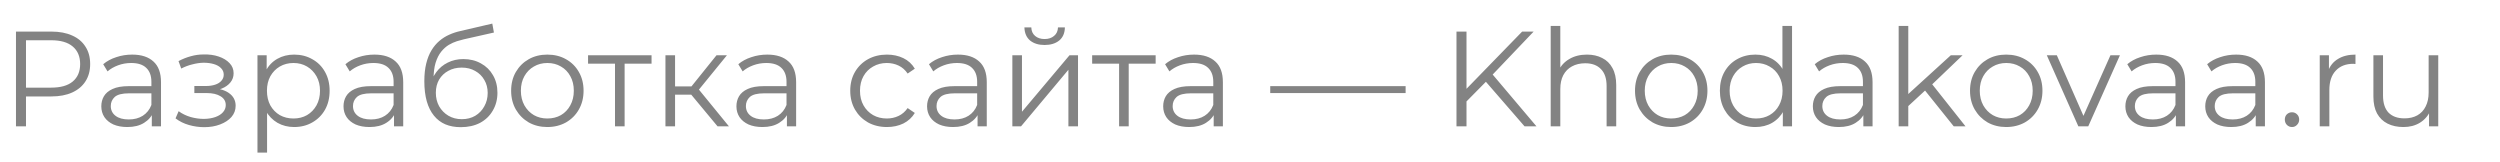 <?xml version="1.0" encoding="UTF-8"?> <svg xmlns="http://www.w3.org/2000/svg" width="277" height="18" viewBox="0 0 277 18" fill="none"> <g clip-path="url(#clip0_552_2)"> <path d="M1.77 14V3.5H5.7C6.59 3.5 7.355 3.645 7.995 3.935C8.635 4.215 9.125 4.625 9.465 5.165C9.815 5.695 9.99 6.34 9.99 7.1C9.99 7.84 9.815 8.48 9.465 9.02C9.125 9.55 8.635 9.96 7.995 10.25C7.355 10.54 6.59 10.685 5.7 10.685H2.385L2.88 10.16V14H1.77ZM2.88 10.25L2.385 9.71H5.67C6.72 9.71 7.515 9.485 8.055 9.035C8.605 8.575 8.88 7.93 8.88 7.1C8.88 6.26 8.605 5.61 8.055 5.15C7.515 4.69 6.72 4.46 5.67 4.46H2.385L2.88 3.935V10.25ZM16.82 14V12.26L16.775 11.975V9.065C16.775 8.395 16.585 7.88 16.205 7.52C15.835 7.16 15.28 6.98 14.54 6.98C14.03 6.98 13.545 7.065 13.085 7.235C12.625 7.405 12.235 7.63 11.915 7.91L11.435 7.115C11.835 6.775 12.315 6.515 12.875 6.335C13.435 6.145 14.025 6.05 14.645 6.05C15.665 6.05 16.45 6.305 17 6.815C17.56 7.315 17.84 8.08 17.84 9.11V14H16.82ZM14.105 14.075C13.515 14.075 13 13.98 12.56 13.79C12.13 13.59 11.8 13.32 11.57 12.98C11.34 12.63 11.225 12.23 11.225 11.78C11.225 11.37 11.32 11 11.51 10.67C11.71 10.33 12.03 10.06 12.47 9.86C12.92 9.65 13.52 9.545 14.27 9.545H16.985V10.34H14.3C13.54 10.34 13.01 10.475 12.71 10.745C12.42 11.015 12.275 11.35 12.275 11.75C12.275 12.2 12.45 12.56 12.8 12.83C13.15 13.1 13.64 13.235 14.27 13.235C14.87 13.235 15.385 13.1 15.815 12.83C16.255 12.55 16.575 12.15 16.775 11.63L17.015 12.365C16.815 12.885 16.465 13.3 15.965 13.61C15.475 13.92 14.855 14.075 14.105 14.075ZM22.629 14.09C22.059 14.09 21.494 14.01 20.934 13.85C20.374 13.69 19.879 13.445 19.449 13.115L19.794 12.32C20.174 12.6 20.614 12.815 21.114 12.965C21.614 13.105 22.109 13.175 22.599 13.175C23.089 13.165 23.514 13.095 23.874 12.965C24.234 12.835 24.514 12.655 24.714 12.425C24.914 12.195 25.014 11.935 25.014 11.645C25.014 11.225 24.824 10.9 24.444 10.67C24.064 10.43 23.544 10.31 22.884 10.31H21.534V9.53H22.809C23.199 9.53 23.544 9.48 23.844 9.38C24.144 9.28 24.374 9.135 24.534 8.945C24.704 8.755 24.789 8.53 24.789 8.27C24.789 7.99 24.689 7.75 24.489 7.55C24.299 7.35 24.034 7.2 23.694 7.1C23.354 7 22.969 6.95 22.539 6.95C22.149 6.96 21.744 7.02 21.324 7.13C20.904 7.23 20.489 7.385 20.079 7.595L19.779 6.77C20.239 6.53 20.694 6.35 21.144 6.23C21.604 6.1 22.064 6.035 22.524 6.035C23.154 6.015 23.719 6.09 24.219 6.26C24.729 6.43 25.134 6.675 25.434 6.995C25.734 7.305 25.884 7.68 25.884 8.12C25.884 8.51 25.764 8.85 25.524 9.14C25.284 9.43 24.964 9.655 24.564 9.815C24.164 9.975 23.709 10.055 23.199 10.055L23.244 9.77C24.144 9.77 24.844 9.945 25.344 10.295C25.854 10.645 26.109 11.12 26.109 11.72C26.109 12.19 25.954 12.605 25.644 12.965C25.334 13.315 24.914 13.59 24.384 13.79C23.864 13.99 23.279 14.09 22.629 14.09ZM32.592 14.075C31.912 14.075 31.297 13.92 30.747 13.61C30.197 13.29 29.757 12.835 29.427 12.245C29.107 11.645 28.947 10.915 28.947 10.055C28.947 9.195 29.107 8.47 29.427 7.88C29.747 7.28 30.182 6.825 30.732 6.515C31.282 6.205 31.902 6.05 32.592 6.05C33.342 6.05 34.012 6.22 34.602 6.56C35.202 6.89 35.672 7.36 36.012 7.97C36.352 8.57 36.522 9.265 36.522 10.055C36.522 10.855 36.352 11.555 36.012 12.155C35.672 12.755 35.202 13.225 34.602 13.565C34.012 13.905 33.342 14.075 32.592 14.075ZM28.527 16.91V6.125H29.547V8.495L29.442 10.07L29.592 11.66V16.91H28.527ZM32.517 13.13C33.077 13.13 33.577 13.005 34.017 12.755C34.457 12.495 34.807 12.135 35.067 11.675C35.327 11.205 35.457 10.665 35.457 10.055C35.457 9.445 35.327 8.91 35.067 8.45C34.807 7.99 34.457 7.63 34.017 7.37C33.577 7.11 33.077 6.98 32.517 6.98C31.957 6.98 31.452 7.11 31.002 7.37C30.562 7.63 30.212 7.99 29.952 8.45C29.702 8.91 29.577 9.445 29.577 10.055C29.577 10.665 29.702 11.205 29.952 11.675C30.212 12.135 30.562 12.495 31.002 12.755C31.452 13.005 31.957 13.13 32.517 13.13ZM43.656 14V12.26L43.611 11.975V9.065C43.611 8.395 43.421 7.88 43.041 7.52C42.671 7.16 42.116 6.98 41.376 6.98C40.866 6.98 40.381 7.065 39.921 7.235C39.461 7.405 39.071 7.63 38.751 7.91L38.271 7.115C38.671 6.775 39.151 6.515 39.711 6.335C40.271 6.145 40.861 6.05 41.481 6.05C42.501 6.05 43.286 6.305 43.836 6.815C44.396 7.315 44.676 8.08 44.676 9.11V14H43.656ZM40.941 14.075C40.351 14.075 39.836 13.98 39.396 13.79C38.966 13.59 38.636 13.32 38.406 12.98C38.176 12.63 38.061 12.23 38.061 11.78C38.061 11.37 38.156 11 38.346 10.67C38.546 10.33 38.866 10.06 39.306 9.86C39.756 9.65 40.356 9.545 41.106 9.545H43.821V10.34H41.136C40.376 10.34 39.846 10.475 39.546 10.745C39.256 11.015 39.111 11.35 39.111 11.75C39.111 12.2 39.286 12.56 39.636 12.83C39.986 13.1 40.476 13.235 41.106 13.235C41.706 13.235 42.221 13.1 42.651 12.83C43.091 12.55 43.411 12.15 43.611 11.63L43.851 12.365C43.651 12.885 43.301 13.3 42.801 13.61C42.311 13.92 41.691 14.075 40.941 14.075ZM51.051 14.09C50.411 14.09 49.841 13.985 49.341 13.775C48.851 13.565 48.431 13.245 48.081 12.815C47.731 12.385 47.466 11.855 47.286 11.225C47.106 10.585 47.016 9.845 47.016 9.005C47.016 8.255 47.086 7.6 47.226 7.04C47.366 6.47 47.561 5.98 47.811 5.57C48.061 5.16 48.351 4.815 48.681 4.535C49.021 4.245 49.386 4.015 49.776 3.845C50.176 3.665 50.586 3.53 51.006 3.44L54.546 2.615L54.726 3.605L51.396 4.355C51.186 4.405 50.931 4.475 50.631 4.565C50.341 4.655 50.041 4.79 49.731 4.97C49.431 5.15 49.151 5.4 48.891 5.72C48.631 6.04 48.421 6.455 48.261 6.965C48.111 7.465 48.036 8.09 48.036 8.84C48.036 9 48.041 9.13 48.051 9.23C48.061 9.32 48.071 9.42 48.081 9.53C48.101 9.63 48.116 9.78 48.126 9.98L47.661 9.59C47.771 8.98 47.996 8.45 48.336 8C48.676 7.54 49.101 7.185 49.611 6.935C50.131 6.675 50.706 6.545 51.336 6.545C52.066 6.545 52.716 6.705 53.286 7.025C53.856 7.335 54.301 7.77 54.621 8.33C54.951 8.89 55.116 9.54 55.116 10.28C55.116 11.01 54.946 11.665 54.606 12.245C54.276 12.825 53.806 13.28 53.196 13.61C52.586 13.93 51.871 14.09 51.051 14.09ZM51.171 13.205C51.731 13.205 52.226 13.08 52.656 12.83C53.086 12.57 53.421 12.22 53.661 11.78C53.911 11.34 54.036 10.845 54.036 10.295C54.036 9.755 53.911 9.275 53.661 8.855C53.421 8.435 53.086 8.105 52.656 7.865C52.226 7.615 51.726 7.49 51.156 7.49C50.596 7.49 50.101 7.61 49.671 7.85C49.241 8.08 48.901 8.405 48.651 8.825C48.411 9.245 48.291 9.73 48.291 10.28C48.291 10.83 48.411 11.325 48.651 11.765C48.901 12.205 49.241 12.555 49.671 12.815C50.111 13.075 50.611 13.205 51.171 13.205ZM60.639 14.075C59.879 14.075 59.194 13.905 58.584 13.565C57.984 13.215 57.509 12.74 57.159 12.14C56.809 11.53 56.634 10.835 56.634 10.055C56.634 9.265 56.809 8.57 57.159 7.97C57.509 7.37 57.984 6.9 58.584 6.56C59.184 6.22 59.869 6.05 60.639 6.05C61.419 6.05 62.109 6.22 62.709 6.56C63.319 6.9 63.794 7.37 64.134 7.97C64.484 8.57 64.659 9.265 64.659 10.055C64.659 10.835 64.484 11.53 64.134 12.14C63.794 12.74 63.319 13.215 62.709 13.565C62.099 13.905 61.409 14.075 60.639 14.075ZM60.639 13.13C61.209 13.13 61.714 13.005 62.154 12.755C62.594 12.495 62.939 12.135 63.189 11.675C63.449 11.205 63.579 10.665 63.579 10.055C63.579 9.435 63.449 8.895 63.189 8.435C62.939 7.975 62.594 7.62 62.154 7.37C61.714 7.11 61.214 6.98 60.654 6.98C60.094 6.98 59.594 7.11 59.154 7.37C58.714 7.62 58.364 7.975 58.104 8.435C57.844 8.895 57.714 9.435 57.714 10.055C57.714 10.665 57.844 11.205 58.104 11.675C58.364 12.135 58.714 12.495 59.154 12.755C59.594 13.005 60.089 13.13 60.639 13.13ZM68.142 14V6.77L68.412 7.055H65.157V6.125H72.192V7.055H68.937L69.207 6.77V14H68.142ZM79.507 14L76.267 10.1L77.152 9.575L80.767 14H79.507ZM73.732 14V6.125H74.797V14H73.732ZM74.467 10.49V9.575H77.002V10.49H74.467ZM77.242 10.175L76.252 10.025L79.387 6.125H80.542L77.242 10.175ZM87.191 14V12.26L87.146 11.975V9.065C87.146 8.395 86.956 7.88 86.576 7.52C86.206 7.16 85.651 6.98 84.911 6.98C84.401 6.98 83.916 7.065 83.456 7.235C82.996 7.405 82.606 7.63 82.286 7.91L81.806 7.115C82.206 6.775 82.686 6.515 83.246 6.335C83.806 6.145 84.396 6.05 85.016 6.05C86.036 6.05 86.821 6.305 87.371 6.815C87.931 7.315 88.211 8.08 88.211 9.11V14H87.191ZM84.476 14.075C83.886 14.075 83.371 13.98 82.931 13.79C82.501 13.59 82.171 13.32 81.941 12.98C81.711 12.63 81.596 12.23 81.596 11.78C81.596 11.37 81.691 11 81.881 10.67C82.081 10.33 82.401 10.06 82.841 9.86C83.291 9.65 83.891 9.545 84.641 9.545H87.356V10.34H84.671C83.911 10.34 83.381 10.475 83.081 10.745C82.791 11.015 82.646 11.35 82.646 11.75C82.646 12.2 82.821 12.56 83.171 12.83C83.521 13.1 84.011 13.235 84.641 13.235C85.241 13.235 85.756 13.1 86.186 12.83C86.626 12.55 86.946 12.15 87.146 11.63L87.386 12.365C87.186 12.885 86.836 13.3 86.336 13.61C85.846 13.92 85.226 14.075 84.476 14.075ZM98.272 14.075C97.492 14.075 96.792 13.905 96.172 13.565C95.562 13.215 95.082 12.74 94.732 12.14C94.382 11.53 94.207 10.835 94.207 10.055C94.207 9.265 94.382 8.57 94.732 7.97C95.082 7.37 95.562 6.9 96.172 6.56C96.792 6.22 97.492 6.05 98.272 6.05C98.942 6.05 99.547 6.18 100.087 6.44C100.627 6.7 101.052 7.09 101.362 7.61L100.567 8.15C100.297 7.75 99.962 7.455 99.562 7.265C99.162 7.075 98.727 6.98 98.257 6.98C97.697 6.98 97.192 7.11 96.742 7.37C96.292 7.62 95.937 7.975 95.677 8.435C95.417 8.895 95.287 9.435 95.287 10.055C95.287 10.675 95.417 11.215 95.677 11.675C95.937 12.135 96.292 12.495 96.742 12.755C97.192 13.005 97.697 13.13 98.257 13.13C98.727 13.13 99.162 13.035 99.562 12.845C99.962 12.655 100.297 12.365 100.567 11.975L101.362 12.515C101.052 13.025 100.627 13.415 100.087 13.685C99.547 13.945 98.942 14.075 98.272 14.075ZM108.314 14V12.26L108.269 11.975V9.065C108.269 8.395 108.079 7.88 107.699 7.52C107.329 7.16 106.774 6.98 106.034 6.98C105.524 6.98 105.039 7.065 104.579 7.235C104.119 7.405 103.729 7.63 103.409 7.91L102.929 7.115C103.329 6.775 103.809 6.515 104.369 6.335C104.929 6.145 105.519 6.05 106.139 6.05C107.159 6.05 107.944 6.305 108.494 6.815C109.054 7.315 109.334 8.08 109.334 9.11V14H108.314ZM105.599 14.075C105.009 14.075 104.494 13.98 104.054 13.79C103.624 13.59 103.294 13.32 103.064 12.98C102.834 12.63 102.719 12.23 102.719 11.78C102.719 11.37 102.814 11 103.004 10.67C103.204 10.33 103.524 10.06 103.964 9.86C104.414 9.65 105.014 9.545 105.764 9.545H108.479V10.34H105.794C105.034 10.34 104.504 10.475 104.204 10.745C103.914 11.015 103.769 11.35 103.769 11.75C103.769 12.2 103.944 12.56 104.294 12.83C104.644 13.1 105.134 13.235 105.764 13.235C106.364 13.235 106.879 13.1 107.309 12.83C107.749 12.55 108.069 12.15 108.269 11.63L108.509 12.365C108.309 12.885 107.959 13.3 107.459 13.61C106.969 13.92 106.349 14.075 105.599 14.075ZM112.169 14V6.125H113.234V12.38L118.499 6.125H119.444V14H118.379V7.73L113.129 14H112.169ZM115.739 4.985C115.079 4.985 114.544 4.82 114.134 4.49C113.734 4.15 113.524 3.665 113.504 3.035H114.269C114.279 3.435 114.419 3.75 114.689 3.98C114.959 4.21 115.309 4.325 115.739 4.325C116.169 4.325 116.519 4.21 116.789 3.98C117.069 3.75 117.214 3.435 117.224 3.035H117.989C117.979 3.665 117.769 4.15 117.359 4.49C116.949 4.82 116.409 4.985 115.739 4.985ZM123.996 14V6.77L124.266 7.055H121.011V6.125H128.046V7.055H124.791L125.061 6.77V14H123.996ZM134.476 14V12.26L134.431 11.975V9.065C134.431 8.395 134.241 7.88 133.861 7.52C133.491 7.16 132.936 6.98 132.196 6.98C131.686 6.98 131.201 7.065 130.741 7.235C130.281 7.405 129.891 7.63 129.571 7.91L129.091 7.115C129.491 6.775 129.971 6.515 130.531 6.335C131.091 6.145 131.681 6.05 132.301 6.05C133.321 6.05 134.106 6.305 134.656 6.815C135.216 7.315 135.496 8.08 135.496 9.11V14H134.476ZM131.761 14.075C131.171 14.075 130.656 13.98 130.216 13.79C129.786 13.59 129.456 13.32 129.226 12.98C128.996 12.63 128.881 12.23 128.881 11.78C128.881 11.37 128.976 11 129.166 10.67C129.366 10.33 129.686 10.06 130.126 9.86C130.576 9.65 131.176 9.545 131.926 9.545H134.641V10.34H131.956C131.196 10.34 130.666 10.475 130.366 10.745C130.076 11.015 129.931 11.35 129.931 11.75C129.931 12.2 130.106 12.56 130.456 12.83C130.806 13.1 131.296 13.235 131.926 13.235C132.526 13.235 133.041 13.1 133.471 12.83C133.911 12.55 134.231 12.15 134.431 11.63L134.671 12.365C134.471 12.885 134.121 13.3 133.621 13.61C133.131 13.92 132.511 14.075 131.761 14.075ZM140.742 10.31V9.545H155.742V10.31H140.742ZM162.338 11.39L162.293 10.04L168.653 3.5H169.928L165.293 8.36L164.663 9.035L162.338 11.39ZM161.378 14V3.5H162.488V14H161.378ZM168.923 14L164.393 8.78L165.143 7.97L170.243 14H168.923ZM175.837 6.05C176.477 6.05 177.037 6.175 177.517 6.425C178.007 6.665 178.387 7.035 178.657 7.535C178.937 8.035 179.077 8.665 179.077 9.425V14H178.012V9.53C178.012 8.7 177.802 8.075 177.382 7.655C176.972 7.225 176.392 7.01 175.642 7.01C175.082 7.01 174.592 7.125 174.172 7.355C173.762 7.575 173.442 7.9 173.212 8.33C172.992 8.75 172.882 9.26 172.882 9.86V14H171.817V2.87H172.882V8.285L172.672 7.88C172.922 7.31 173.322 6.865 173.872 6.545C174.422 6.215 175.077 6.05 175.837 6.05ZM185.164 14.075C184.404 14.075 183.719 13.905 183.109 13.565C182.509 13.215 182.034 12.74 181.684 12.14C181.334 11.53 181.159 10.835 181.159 10.055C181.159 9.265 181.334 8.57 181.684 7.97C182.034 7.37 182.509 6.9 183.109 6.56C183.709 6.22 184.394 6.05 185.164 6.05C185.944 6.05 186.634 6.22 187.234 6.56C187.844 6.9 188.319 7.37 188.659 7.97C189.009 8.57 189.184 9.265 189.184 10.055C189.184 10.835 189.009 11.53 188.659 12.14C188.319 12.74 187.844 13.215 187.234 13.565C186.624 13.905 185.934 14.075 185.164 14.075ZM185.164 13.13C185.734 13.13 186.239 13.005 186.679 12.755C187.119 12.495 187.464 12.135 187.714 11.675C187.974 11.205 188.104 10.665 188.104 10.055C188.104 9.435 187.974 8.895 187.714 8.435C187.464 7.975 187.119 7.62 186.679 7.37C186.239 7.11 185.739 6.98 185.179 6.98C184.619 6.98 184.119 7.11 183.679 7.37C183.239 7.62 182.889 7.975 182.629 8.435C182.369 8.895 182.239 9.435 182.239 10.055C182.239 10.665 182.369 11.205 182.629 11.675C182.889 12.135 183.239 12.495 183.679 12.755C184.119 13.005 184.614 13.13 185.164 13.13ZM194.493 14.075C193.743 14.075 193.068 13.905 192.468 13.565C191.878 13.225 191.413 12.755 191.073 12.155C190.733 11.545 190.563 10.845 190.563 10.055C190.563 9.255 190.733 8.555 191.073 7.955C191.413 7.355 191.878 6.89 192.468 6.56C193.068 6.22 193.743 6.05 194.493 6.05C195.183 6.05 195.798 6.205 196.338 6.515C196.888 6.825 197.323 7.28 197.643 7.88C197.973 8.47 198.138 9.195 198.138 10.055C198.138 10.905 197.978 11.63 197.658 12.23C197.338 12.83 196.903 13.29 196.353 13.61C195.813 13.92 195.193 14.075 194.493 14.075ZM194.568 13.13C195.128 13.13 195.628 13.005 196.068 12.755C196.518 12.495 196.868 12.135 197.118 11.675C197.378 11.205 197.508 10.665 197.508 10.055C197.508 9.435 197.378 8.895 197.118 8.435C196.868 7.975 196.518 7.62 196.068 7.37C195.628 7.11 195.128 6.98 194.568 6.98C194.018 6.98 193.523 7.11 193.083 7.37C192.643 7.62 192.293 7.975 192.033 8.435C191.773 8.895 191.643 9.435 191.643 10.055C191.643 10.665 191.773 11.205 192.033 11.675C192.293 12.135 192.643 12.495 193.083 12.755C193.523 13.005 194.018 13.13 194.568 13.13ZM197.538 14V11.63L197.643 10.04L197.493 8.45V2.87H198.558V14H197.538ZM206.459 14V12.26L206.414 11.975V9.065C206.414 8.395 206.224 7.88 205.844 7.52C205.474 7.16 204.919 6.98 204.179 6.98C203.669 6.98 203.184 7.065 202.724 7.235C202.264 7.405 201.874 7.63 201.554 7.91L201.074 7.115C201.474 6.775 201.954 6.515 202.514 6.335C203.074 6.145 203.664 6.05 204.284 6.05C205.304 6.05 206.089 6.305 206.639 6.815C207.199 7.315 207.479 8.08 207.479 9.11V14H206.459ZM203.744 14.075C203.154 14.075 202.639 13.98 202.199 13.79C201.769 13.59 201.439 13.32 201.209 12.98C200.979 12.63 200.864 12.23 200.864 11.78C200.864 11.37 200.959 11 201.149 10.67C201.349 10.33 201.669 10.06 202.109 9.86C202.559 9.65 203.159 9.545 203.909 9.545H206.624V10.34H203.939C203.179 10.34 202.649 10.475 202.349 10.745C202.059 11.015 201.914 11.35 201.914 11.75C201.914 12.2 202.089 12.56 202.439 12.83C202.789 13.1 203.279 13.235 203.909 13.235C204.509 13.235 205.024 13.1 205.454 12.83C205.894 12.55 206.214 12.15 206.414 11.63L206.654 12.365C206.454 12.885 206.104 13.3 205.604 13.61C205.114 13.92 204.494 14.075 203.744 14.075ZM211.212 11.96L211.242 10.595L216.147 6.125H217.452L213.987 9.44L213.387 9.95L211.212 11.96ZM210.372 14V2.87H211.437V14H210.372ZM216.477 14L213.192 9.905L213.882 9.08L217.782 14H216.477ZM222.283 14.075C221.523 14.075 220.838 13.905 220.228 13.565C219.628 13.215 219.153 12.74 218.803 12.14C218.453 11.53 218.278 10.835 218.278 10.055C218.278 9.265 218.453 8.57 218.803 7.97C219.153 7.37 219.628 6.9 220.228 6.56C220.828 6.22 221.513 6.05 222.283 6.05C223.063 6.05 223.753 6.22 224.353 6.56C224.963 6.9 225.438 7.37 225.778 7.97C226.128 8.57 226.303 9.265 226.303 10.055C226.303 10.835 226.128 11.53 225.778 12.14C225.438 12.74 224.963 13.215 224.353 13.565C223.743 13.905 223.053 14.075 222.283 14.075ZM222.283 13.13C222.853 13.13 223.358 13.005 223.798 12.755C224.238 12.495 224.583 12.135 224.833 11.675C225.093 11.205 225.223 10.665 225.223 10.055C225.223 9.435 225.093 8.895 224.833 8.435C224.583 7.975 224.238 7.62 223.798 7.37C223.358 7.11 222.858 6.98 222.298 6.98C221.738 6.98 221.238 7.11 220.798 7.37C220.358 7.62 220.008 7.975 219.748 8.435C219.488 8.895 219.358 9.435 219.358 10.055C219.358 10.665 219.488 11.205 219.748 11.675C220.008 12.135 220.358 12.495 220.798 12.755C221.238 13.005 221.733 13.13 222.283 13.13ZM230.282 14L226.787 6.125H227.897L231.107 13.43H230.582L233.837 6.125H234.887L231.377 14H230.282ZM241.088 14V12.26L241.043 11.975V9.065C241.043 8.395 240.853 7.88 240.473 7.52C240.103 7.16 239.548 6.98 238.808 6.98C238.298 6.98 237.813 7.065 237.353 7.235C236.893 7.405 236.503 7.63 236.183 7.91L235.703 7.115C236.103 6.775 236.583 6.515 237.143 6.335C237.703 6.145 238.293 6.05 238.913 6.05C239.933 6.05 240.718 6.305 241.268 6.815C241.828 7.315 242.108 8.08 242.108 9.11V14H241.088ZM238.373 14.075C237.783 14.075 237.268 13.98 236.828 13.79C236.398 13.59 236.068 13.32 235.838 12.98C235.608 12.63 235.493 12.23 235.493 11.78C235.493 11.37 235.588 11 235.778 10.67C235.978 10.33 236.298 10.06 236.738 9.86C237.188 9.65 237.788 9.545 238.538 9.545H241.253V10.34H238.568C237.808 10.34 237.278 10.475 236.978 10.745C236.688 11.015 236.543 11.35 236.543 11.75C236.543 12.2 236.718 12.56 237.068 12.83C237.418 13.1 237.908 13.235 238.538 13.235C239.138 13.235 239.653 13.1 240.083 12.83C240.523 12.55 240.843 12.15 241.043 11.63L241.283 12.365C241.083 12.885 240.733 13.3 240.233 13.61C239.743 13.92 239.123 14.075 238.373 14.075ZM249.936 14V12.26L249.891 11.975V9.065C249.891 8.395 249.701 7.88 249.321 7.52C248.951 7.16 248.396 6.98 247.656 6.98C247.146 6.98 246.661 7.065 246.201 7.235C245.741 7.405 245.351 7.63 245.031 7.91L244.551 7.115C244.951 6.775 245.431 6.515 245.991 6.335C246.551 6.145 247.141 6.05 247.761 6.05C248.781 6.05 249.566 6.305 250.116 6.815C250.676 7.315 250.956 8.08 250.956 9.11V14H249.936ZM247.221 14.075C246.631 14.075 246.116 13.98 245.676 13.79C245.246 13.59 244.916 13.32 244.686 12.98C244.456 12.63 244.341 12.23 244.341 11.78C244.341 11.37 244.436 11 244.626 10.67C244.826 10.33 245.146 10.06 245.586 9.86C246.036 9.65 246.636 9.545 247.386 9.545H250.101V10.34H247.416C246.656 10.34 246.126 10.475 245.826 10.745C245.536 11.015 245.391 11.35 245.391 11.75C245.391 12.2 245.566 12.56 245.916 12.83C246.266 13.1 246.756 13.235 247.386 13.235C247.986 13.235 248.501 13.1 248.931 12.83C249.371 12.55 249.691 12.15 249.891 11.63L250.131 12.365C249.931 12.885 249.581 13.3 249.081 13.61C248.591 13.92 247.971 14.075 247.221 14.075ZM253.953 14.075C253.733 14.075 253.543 13.995 253.383 13.835C253.233 13.675 253.158 13.48 253.158 13.25C253.158 13.01 253.233 12.815 253.383 12.665C253.543 12.515 253.733 12.44 253.953 12.44C254.173 12.44 254.358 12.515 254.508 12.665C254.668 12.815 254.748 13.01 254.748 13.25C254.748 13.48 254.668 13.675 254.508 13.835C254.358 13.995 254.173 14.075 253.953 14.075ZM257.027 14V6.125H258.047V8.27L257.942 7.895C258.162 7.295 258.532 6.84 259.052 6.53C259.572 6.21 260.217 6.05 260.987 6.05V7.085C260.947 7.085 260.907 7.085 260.867 7.085C260.827 7.075 260.787 7.07 260.747 7.07C259.917 7.07 259.267 7.325 258.797 7.835C258.327 8.335 258.092 9.05 258.092 9.98V14H257.027ZM266.303 14.075C265.633 14.075 265.048 13.95 264.548 13.7C264.048 13.45 263.658 13.075 263.378 12.575C263.108 12.075 262.973 11.45 262.973 10.7V6.125H264.038V10.58C264.038 11.42 264.243 12.055 264.653 12.485C265.073 12.905 265.658 13.115 266.408 13.115C266.958 13.115 267.433 13.005 267.833 12.785C268.243 12.555 268.553 12.225 268.763 11.795C268.983 11.365 269.093 10.85 269.093 10.25V6.125H270.158V14H269.137V11.84L269.303 12.23C269.053 12.81 268.663 13.265 268.133 13.595C267.613 13.915 267.003 14.075 266.303 14.075Z" fill="#838383"></path> </g> <defs> <clipPath id="clip0_552_2"> <rect width="277" height="18" fill="white"></rect> </clipPath> </defs> </svg> 